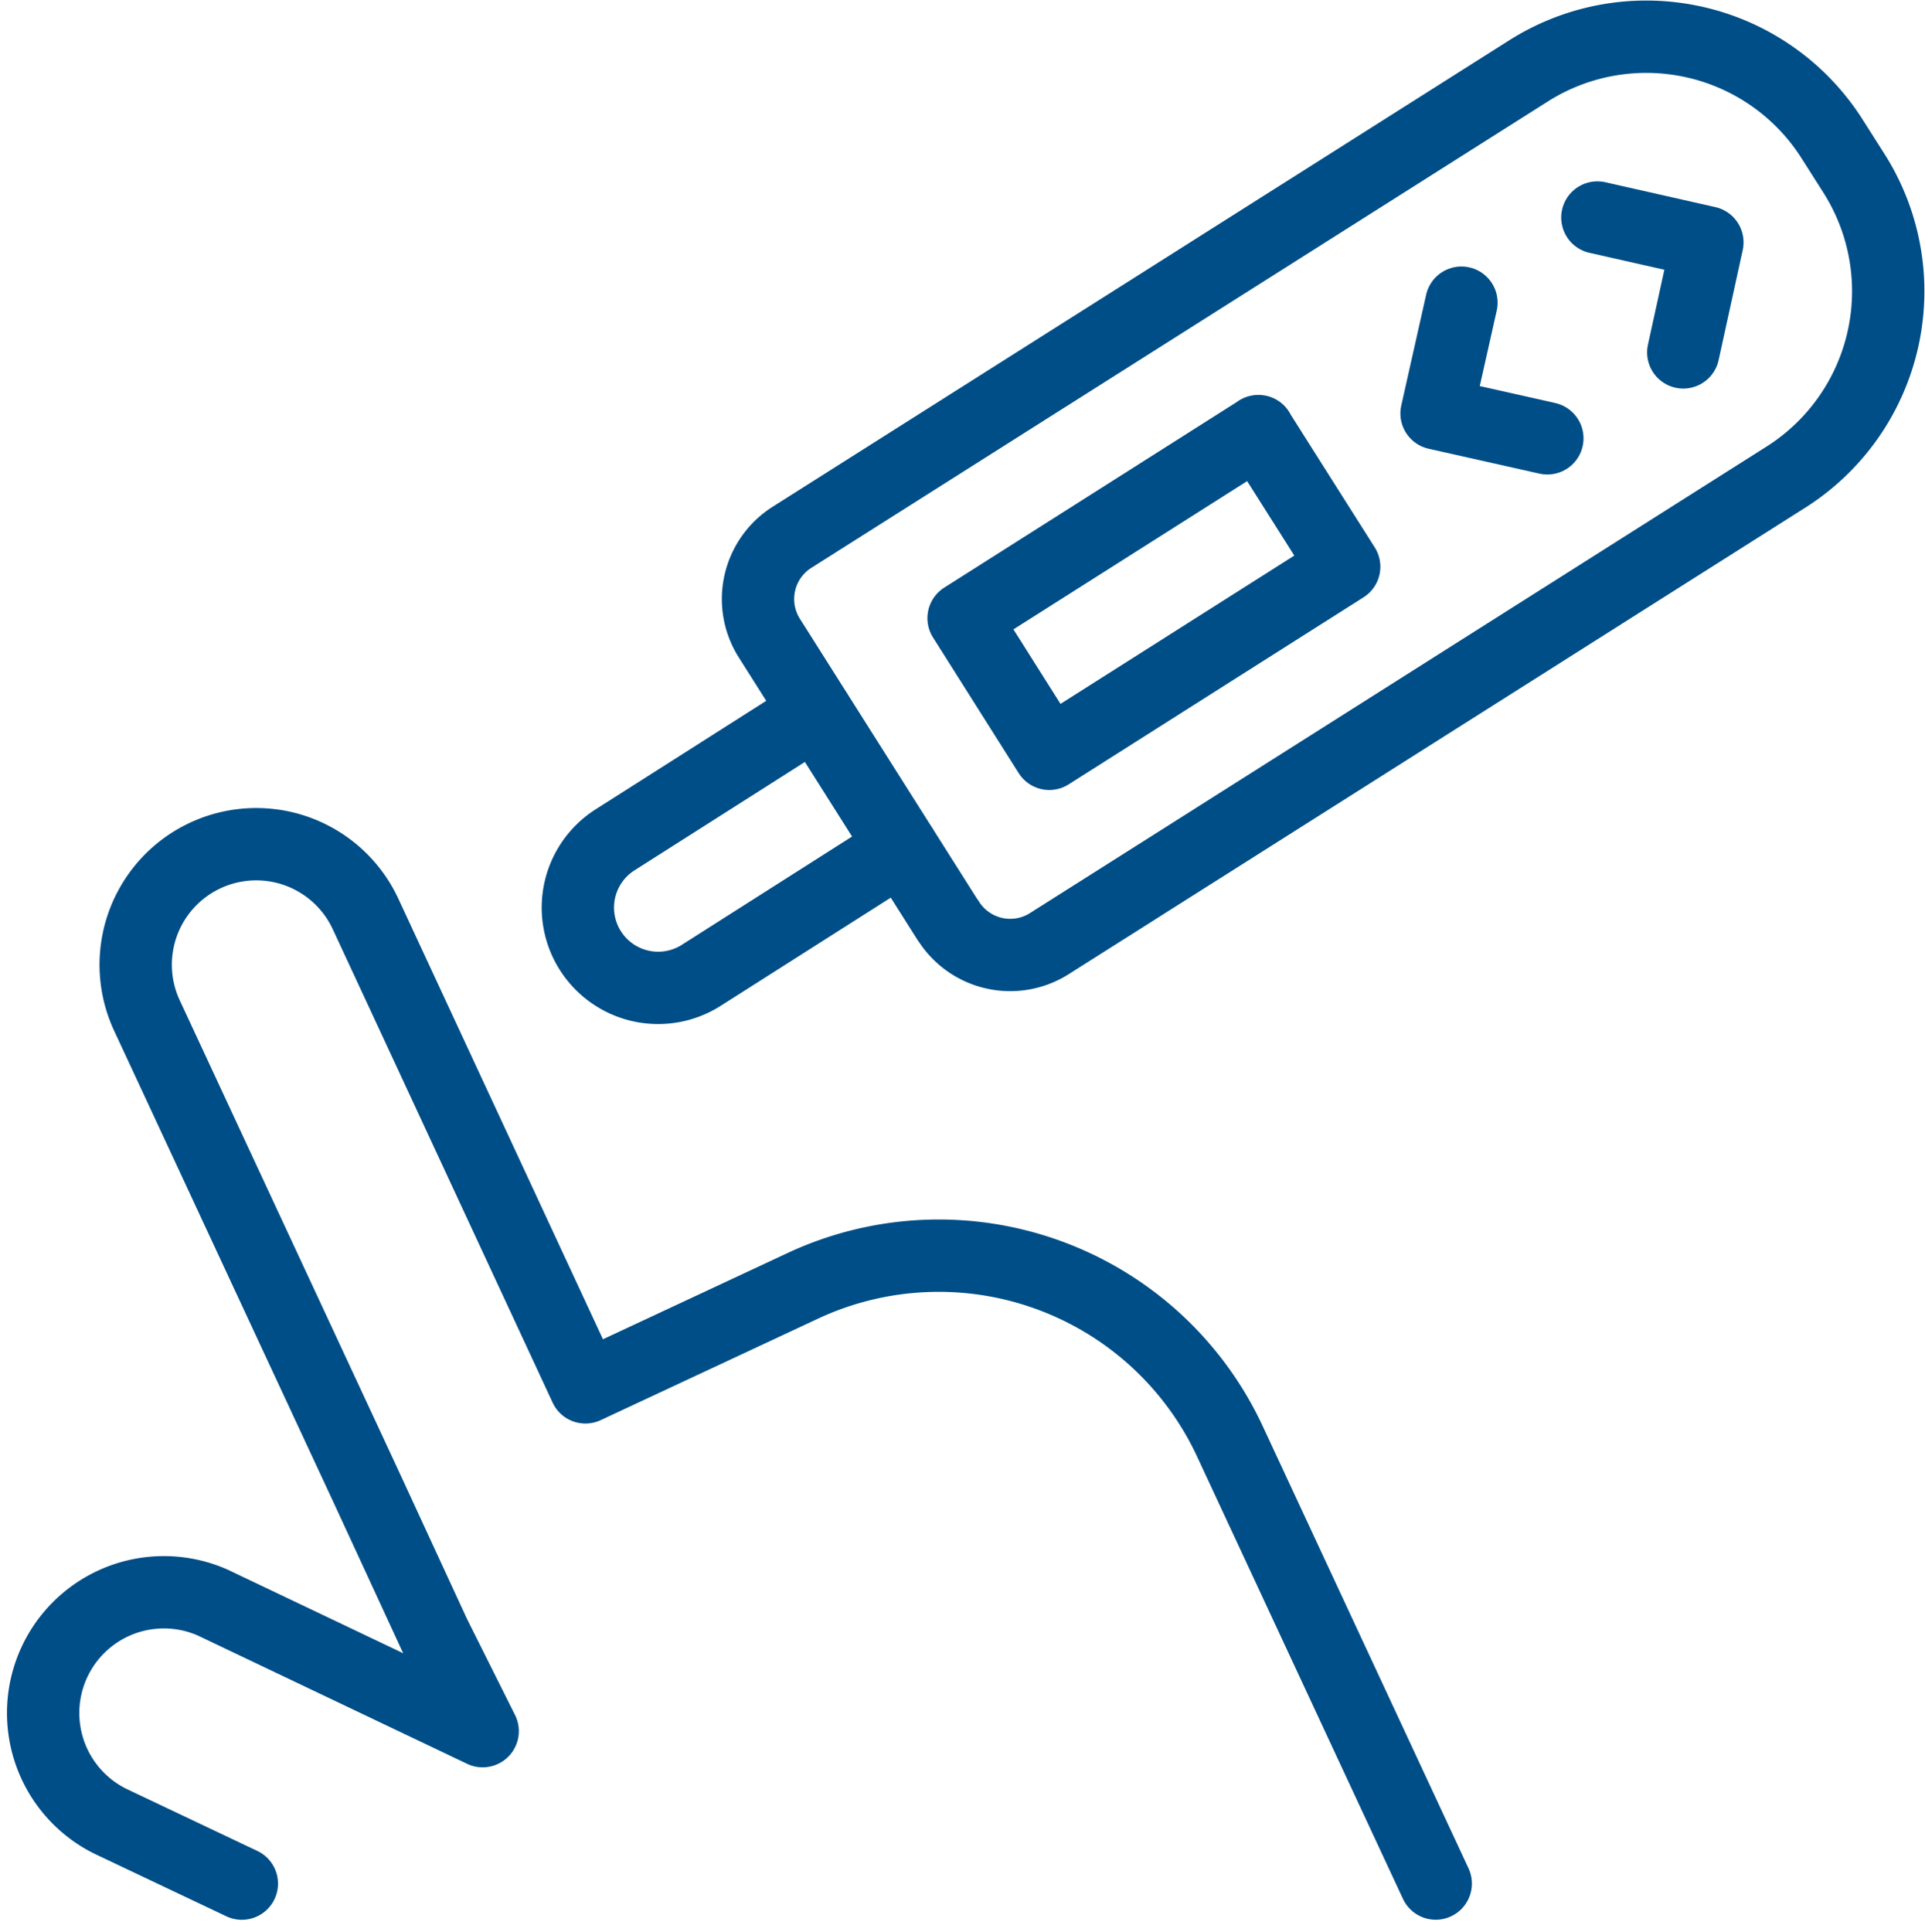 <svg xmlns="http://www.w3.org/2000/svg" width="34.595" height="34.716" viewBox="0 0 34.595 34.716"><g fill="none" stroke="#004e87" stroke-linecap="round" stroke-linejoin="round" stroke-width="1.3" data-name="Group 432"><path data-name="Path 750" d="M4.346 33.85l-2.309-1.095a2.17 2.17 0 011.789-3.954l4.848 2.309-.866-1.732-1.211-2.623-3.954-8.5a2.166 2.166 0 013.924-1.836l3.954 8.513 3.925-1.833a5.772 5.772 0 017.662 2.814l3.694 7.936"/><g data-name="Group 424"><path data-name="Path 751" d="M17.035 16.539l-3.209-5.072a1.313 1.313 0 01.407-1.811l13.24-8.384a3.954 3.954 0 015.454 1.227l.394.62a3.954 3.954 0 01-1.227 5.456l-13.238 8.384a1.313 1.313 0 01-1.818-.42z"/><path data-name="Path 752" d="M14.663 12.797l-3.607 2.294a1.443 1.443 0 00-.447 1.991h0a1.443 1.443 0 001.991.447l3.607-2.294"/><path data-name="Path 753" d="M22.613 7.747l1.544 2.438-5.3 3.362-1.54-2.438 5.3-3.362z"/><path data-name="Path 754" d="M27.808 7.877l-1.991-.447.447-1.991"/><path data-name="Path 755" d="M30.251 6.333l.433-1.977-1.977-.447"/></g></g></svg>
